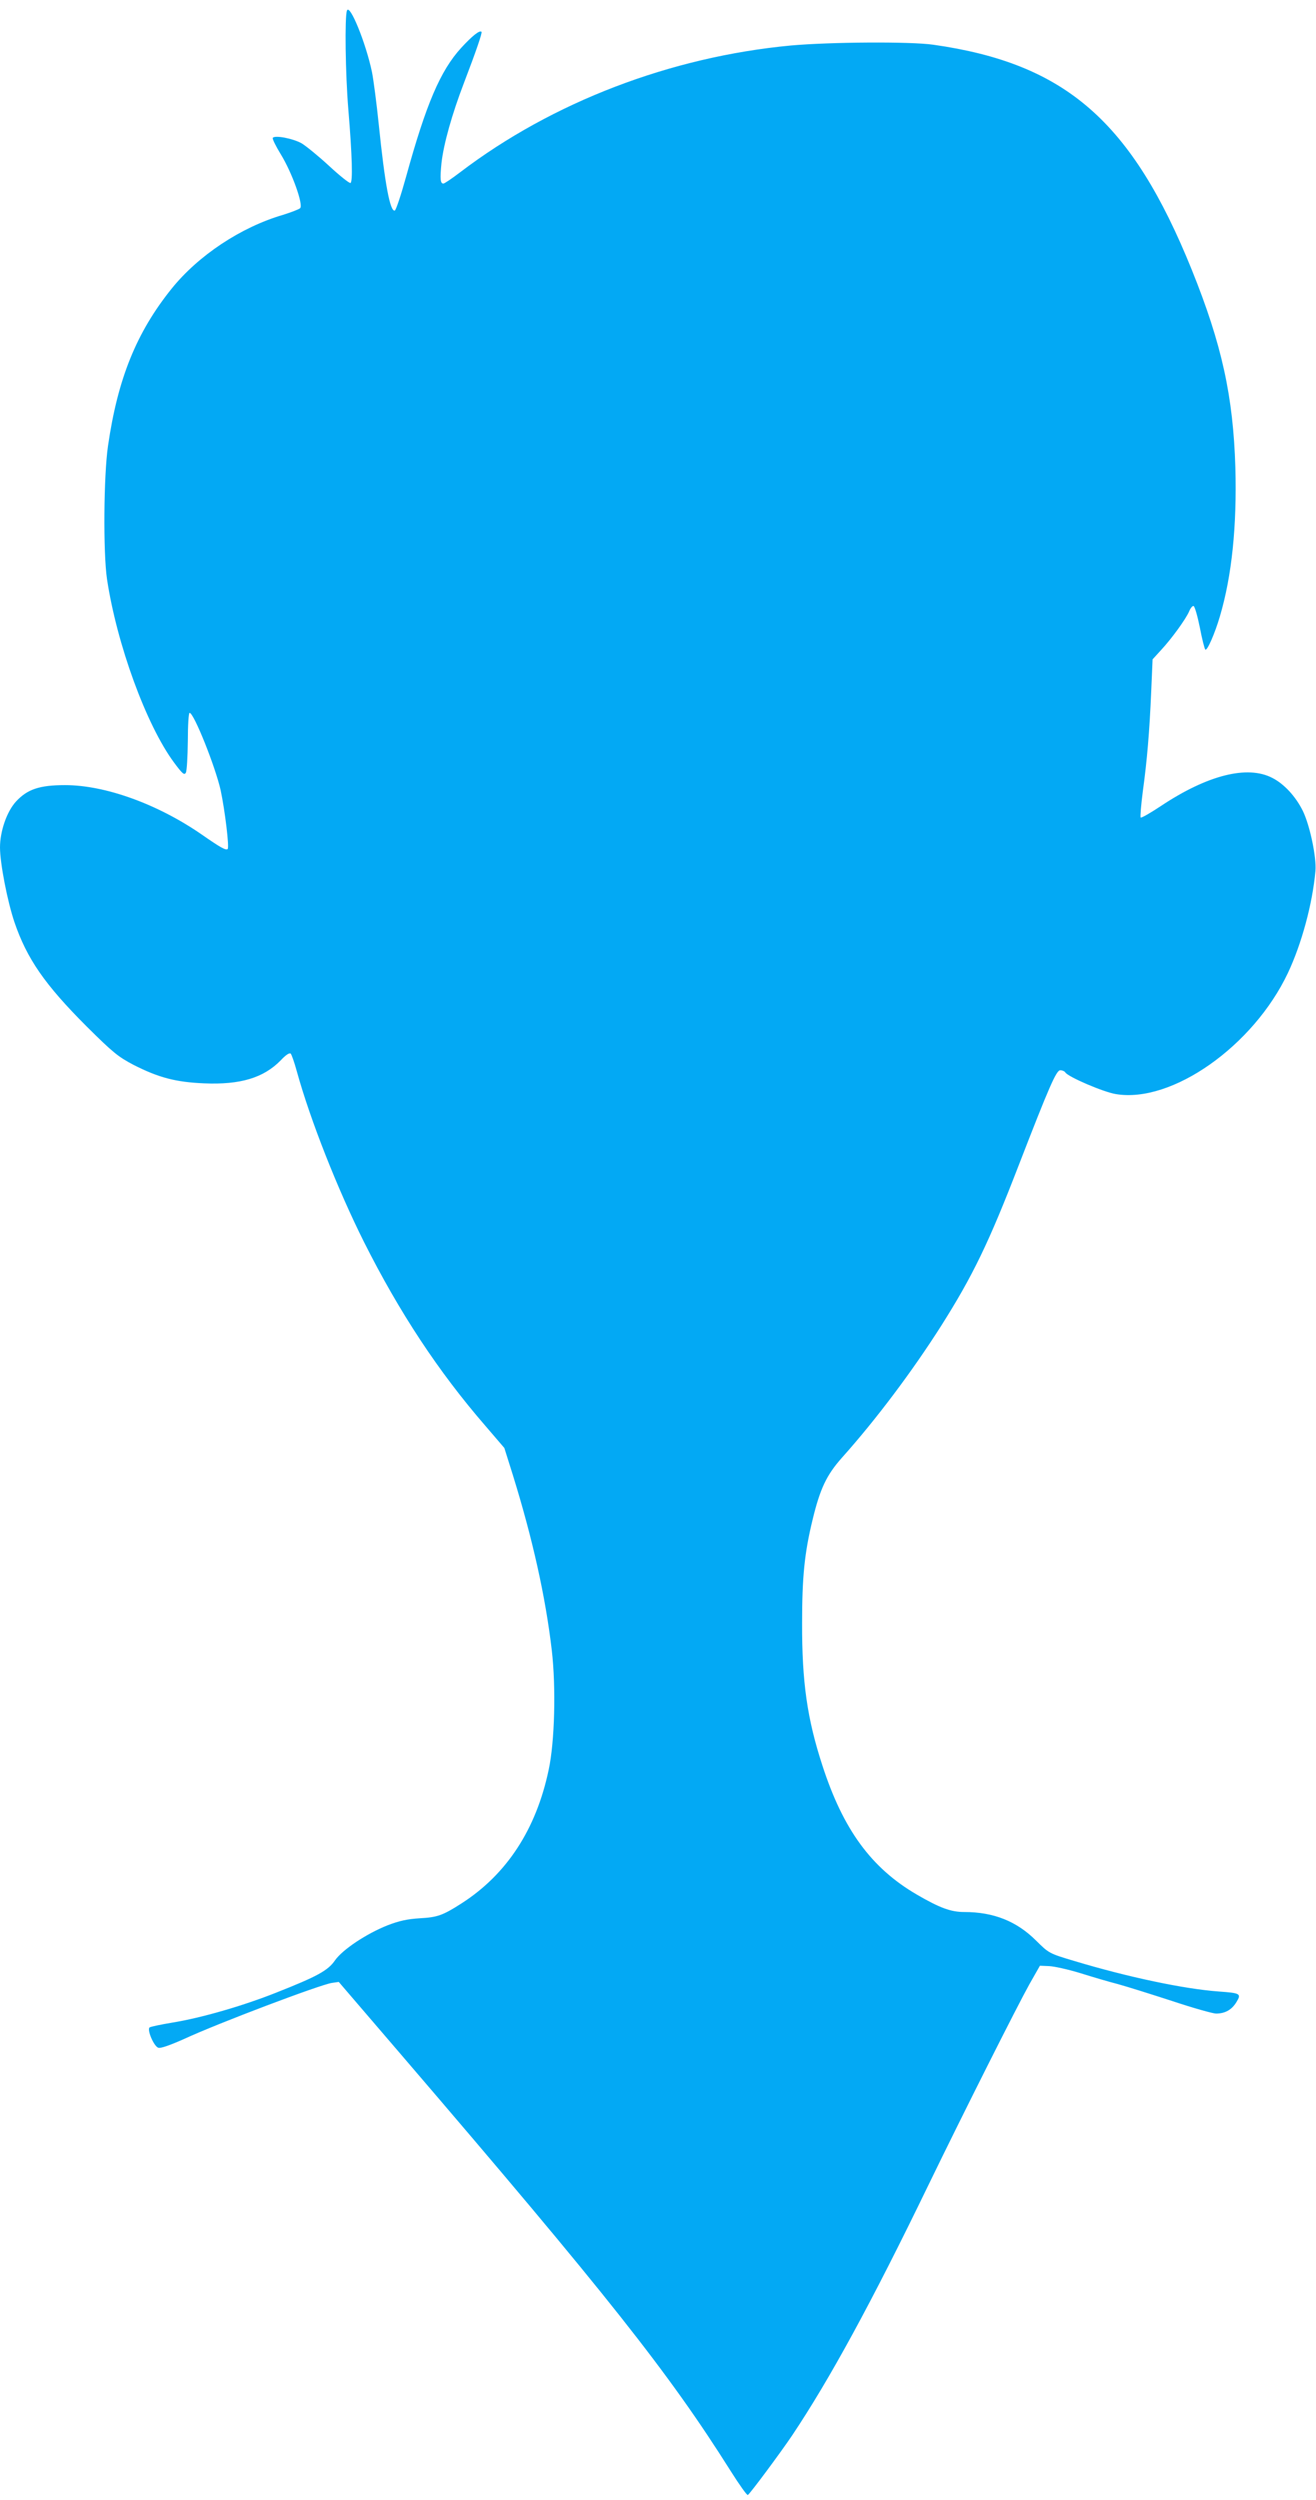 <?xml version="1.0" standalone="no"?>
<!DOCTYPE svg PUBLIC "-//W3C//DTD SVG 20010904//EN"
 "http://www.w3.org/TR/2001/REC-SVG-20010904/DTD/svg10.dtd">
<svg version="1.0" xmlns="http://www.w3.org/2000/svg"
 width="674pt" height="1280pt" viewBox="0 0 674 1280"
 preserveAspectRatio="xMidYMid meet">
<g transform="translate(0,1280) scale(0.1,-0.1)"
fill="#03a9f4" stroke="none">
<path d="M1777 12746 c-12 -31 -8 -325 7 -506 20 -240 23 -372 11 -377 -6 -2
-55 37 -109 87 -54 50 -118 102 -141 116 -44 25 -138 43 -148 28 -3 -5 16 -43
41 -84 58 -94 117 -260 99 -276 -6 -6 -46 -21 -87 -34 -216 -63 -434 -208
-571 -378 -180 -224 -276 -460 -326 -806 -22 -152 -25 -545 -5 -681 50 -333
201 -747 343 -939 43 -58 53 -67 61 -52 5 9 9 82 10 161 0 80 4 145 9 145 22
0 132 -276 159 -396 22 -104 45 -292 36 -301 -8 -9 -38 8 -130 72 -226 157
-496 255 -703 255 -130 0 -193 -21 -251 -84 -47 -51 -82 -152 -82 -235 0 -82
38 -276 74 -383 64 -187 155 -319 370 -534 135 -134 161 -155 241 -197 128
-65 216 -88 360 -94 186 -8 305 28 393 118 26 28 45 40 51 34 5 -6 19 -46 31
-90 69 -250 209 -604 344 -874 181 -360 381 -664 623 -943 l96 -112 44 -140
c101 -326 167 -622 199 -896 22 -190 15 -469 -16 -612 -64 -305 -215 -535
-445 -683 -98 -63 -125 -72 -215 -77 -64 -4 -105 -13 -165 -36 -108 -43 -229
-123 -269 -179 -36 -53 -92 -83 -302 -166 -171 -68 -383 -129 -530 -153 -60
-10 -113 -21 -118 -25 -14 -12 22 -97 45 -104 12 -4 60 13 132 45 172 80 699
279 757 287 l35 5 320 -373 c1055 -1230 1368 -1625 1687 -2131 44 -70 84 -126
88 -123 12 7 169 219 227 305 192 287 407 681 697 1280 180 371 455 917 518
1030 l54 95 47 -2 c26 -1 98 -17 160 -36 61 -19 148 -45 192 -56 44 -12 168
-51 276 -86 108 -36 211 -65 227 -65 46 0 80 19 104 58 27 44 21 47 -90 55
-177 13 -463 73 -739 156 -131 39 -131 40 -196 104 -100 100 -218 147 -369
147 -68 0 -125 21 -242 89 -234 136 -378 334 -484 661 -78 239 -105 428 -104
730 0 235 12 358 54 530 38 157 71 227 149 315 178 199 362 445 509 676 162
256 244 425 398 824 156 403 192 485 212 485 11 0 22 -5 26 -11 14 -23 196
-101 259 -111 287 -48 704 246 881 620 70 148 126 354 141 522 6 70 -28 232
-64 307 -37 75 -96 139 -157 170 -127 66 -331 15 -569 -143 -54 -36 -101 -63
-105 -60 -3 4 2 64 11 134 22 161 34 304 43 512 l7 164 42 46 c56 60 128 160
145 199 7 18 18 30 23 28 6 -2 20 -51 32 -110 11 -58 24 -109 28 -113 9 -9 49
82 75 171 61 207 87 460 79 760 -11 365 -69 631 -223 1013 -308 762 -647 1057
-1324 1153 -118 17 -529 14 -730 -4 -616 -58 -1221 -290 -1692 -648 -43 -33
-82 -59 -87 -59 -16 0 -18 23 -10 105 11 98 54 251 115 410 62 162 95 258 90
262 -9 10 -47 -20 -104 -82 -107 -117 -180 -289 -282 -659 -26 -94 -52 -172
-58 -174 -24 -8 -51 136 -82 439 -11 108 -27 230 -35 270 -31 149 -114 352
-128 315z"/>
</g>
</svg>
